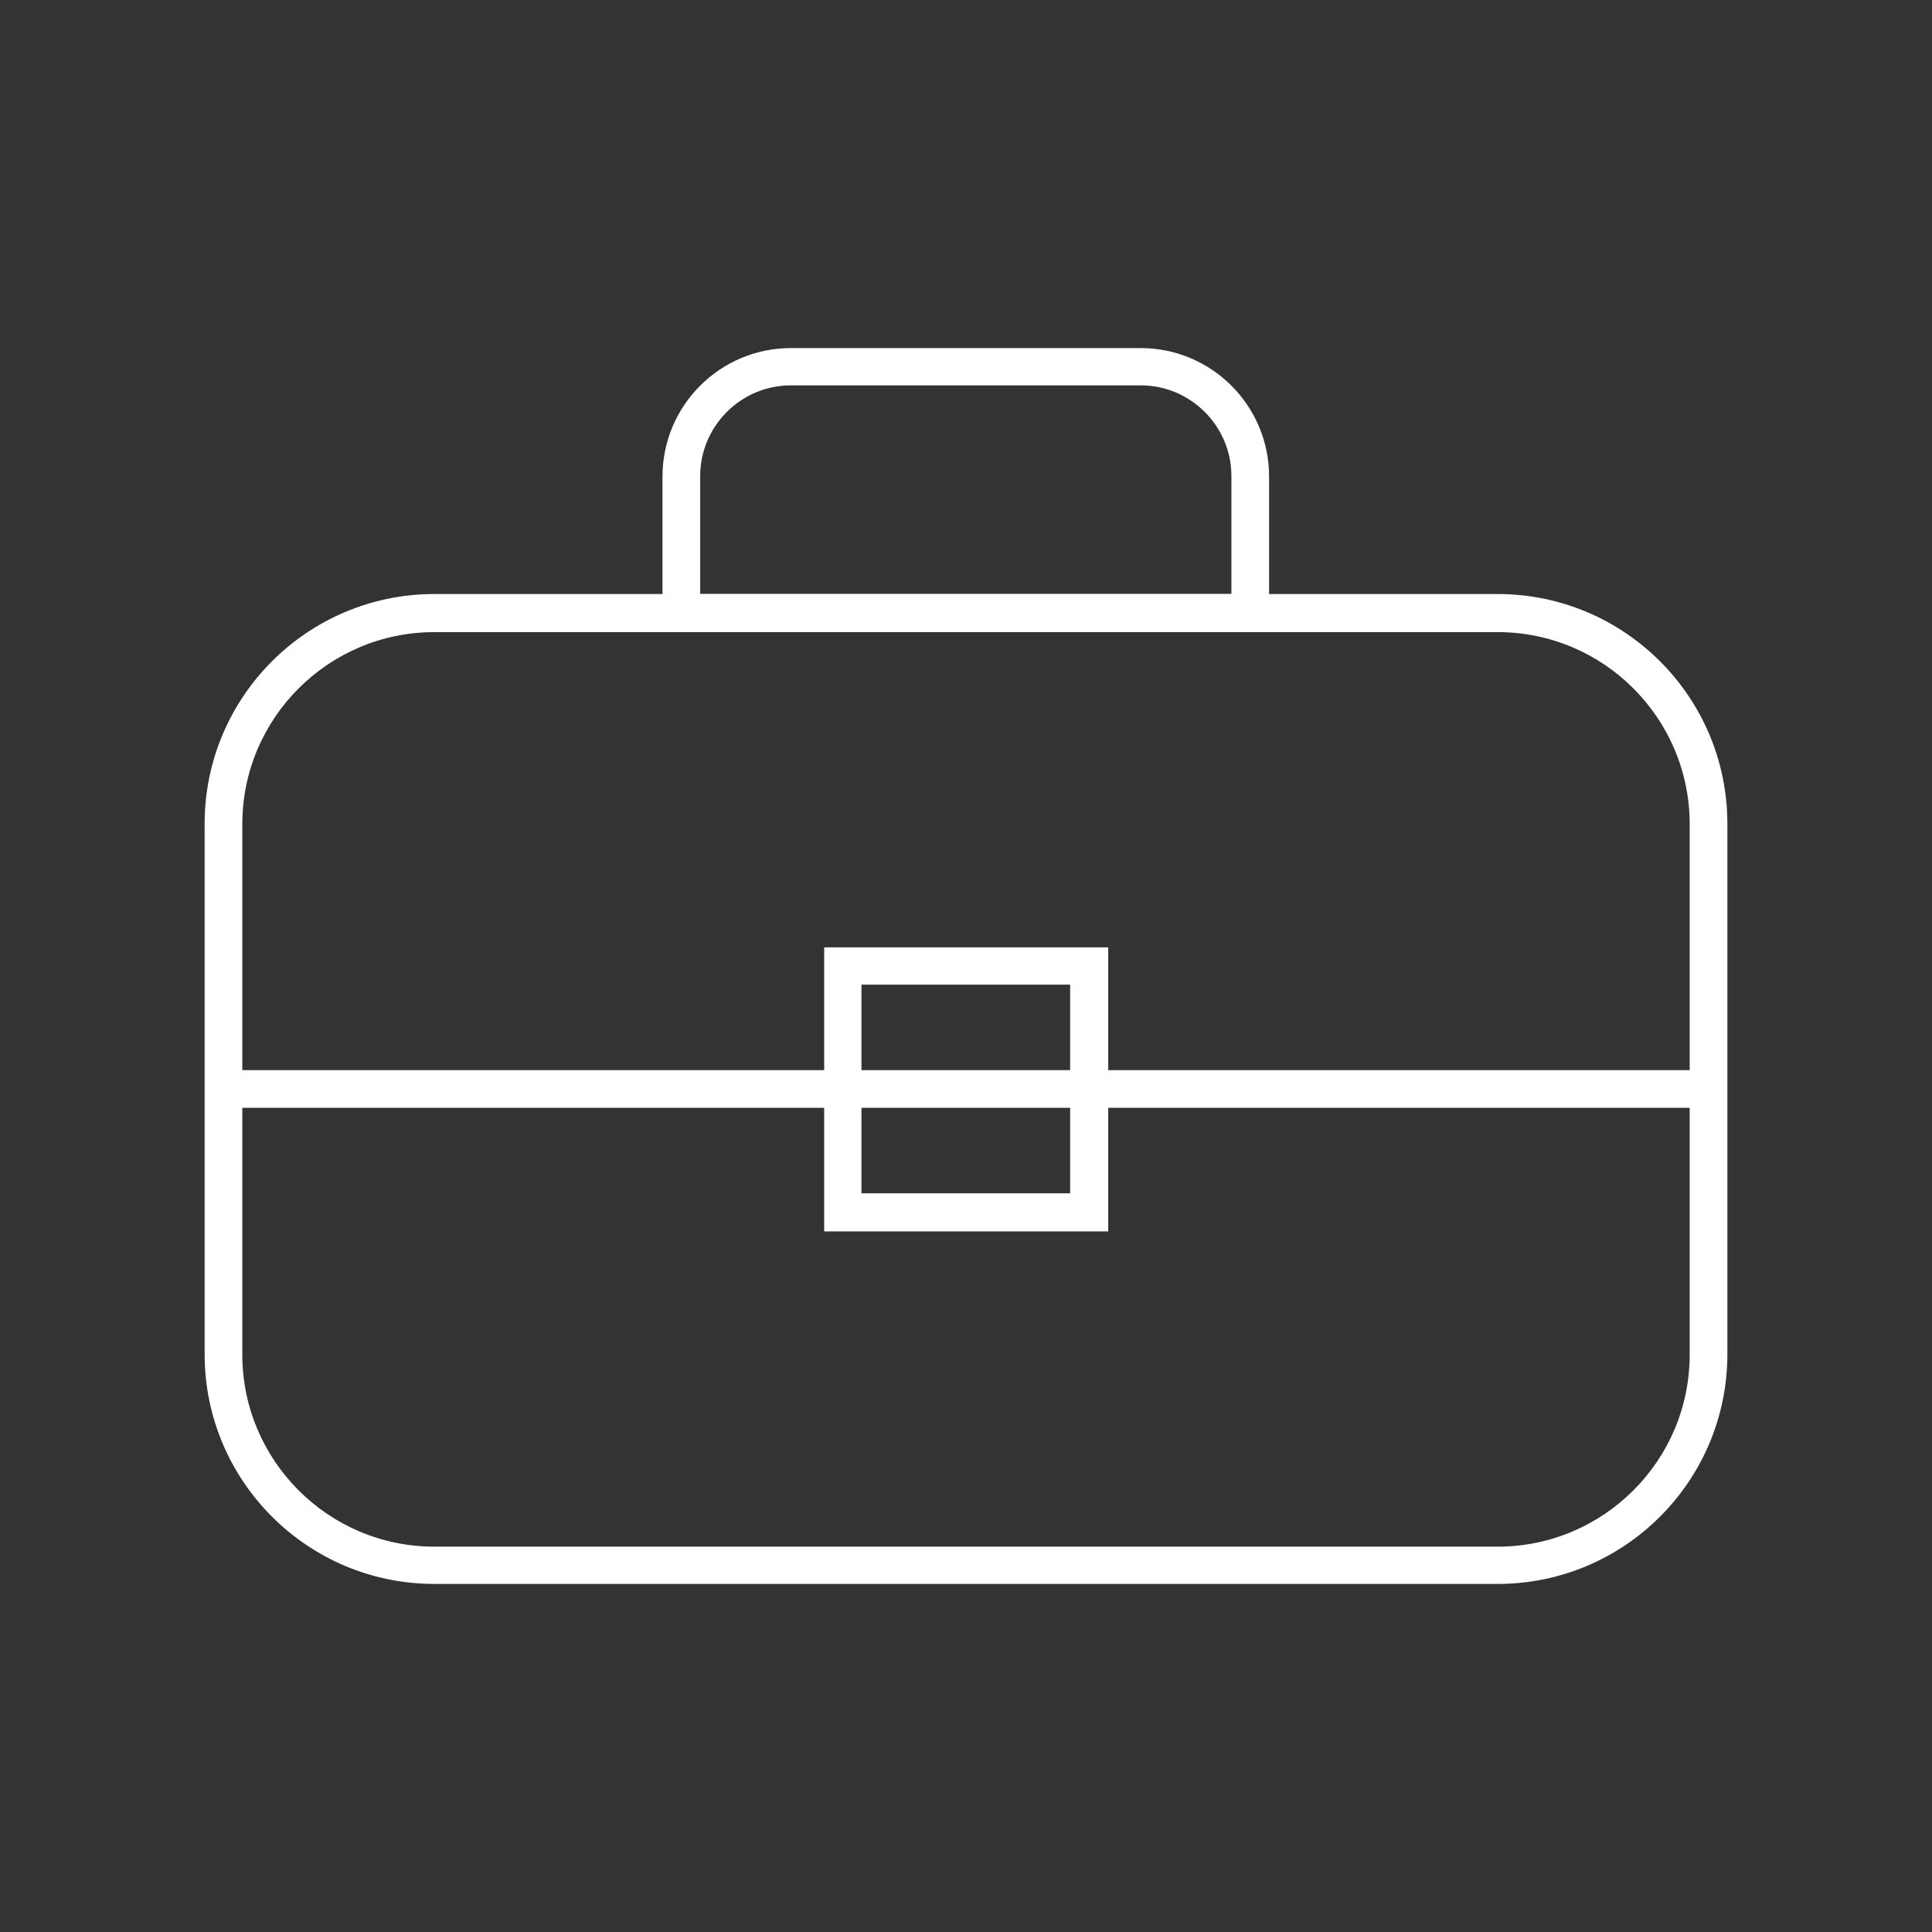 <?xml version="1.0" encoding="UTF-8"?>
<svg id="Capa_3" xmlns="http://www.w3.org/2000/svg" viewBox="0 0 47.68 47.68">
  <rect x="0" y="0" width="47.68" height="47.68" fill="#333333" stroke="none"/>
  <defs>
    <style>
      .cls-1 {
        fill: #fff;
      }
    </style>
  </defs>
  <path class="cls-1" d="M36.96,39.09H10.72c-3.13,0-5.67-2.54-5.67-5.67v-13.09c0-3.13,2.54-5.67,5.67-5.67h26.24c3.13,0,5.67,2.54,5.67,5.67v13.09c0,3.13-2.54,5.67-5.67,5.67ZM10.72,15.6c-2.61,0-4.74,2.12-4.74,4.74v13.09c0,2.61,2.12,4.74,4.74,4.74h26.24c2.61,0,4.74-2.12,4.74-4.74v-13.09c0-2.61-2.12-4.74-4.74-4.74H10.72Z"/>
  <rect class="cls-1" x="5.52" y="26.41" width="36.64" height=".93"/>
  <path class="cls-1" d="M27.35,30.39h-7.01v-7.01h7.01v7.01ZM21.26,29.45h5.15v-5.15h-5.15v5.15Z"/>
  <path class="cls-1" d="M31.33,15.6h-14.98v-3.84c0-1.75,1.42-3.17,3.17-3.17h8.63c1.75,0,3.17,1.42,3.17,3.17v3.84ZM17.28,14.66h13.11v-2.91c0-1.24-1.01-2.24-2.24-2.24h-8.63c-1.24,0-2.24,1.01-2.24,2.24v2.91Z"/>
</svg>